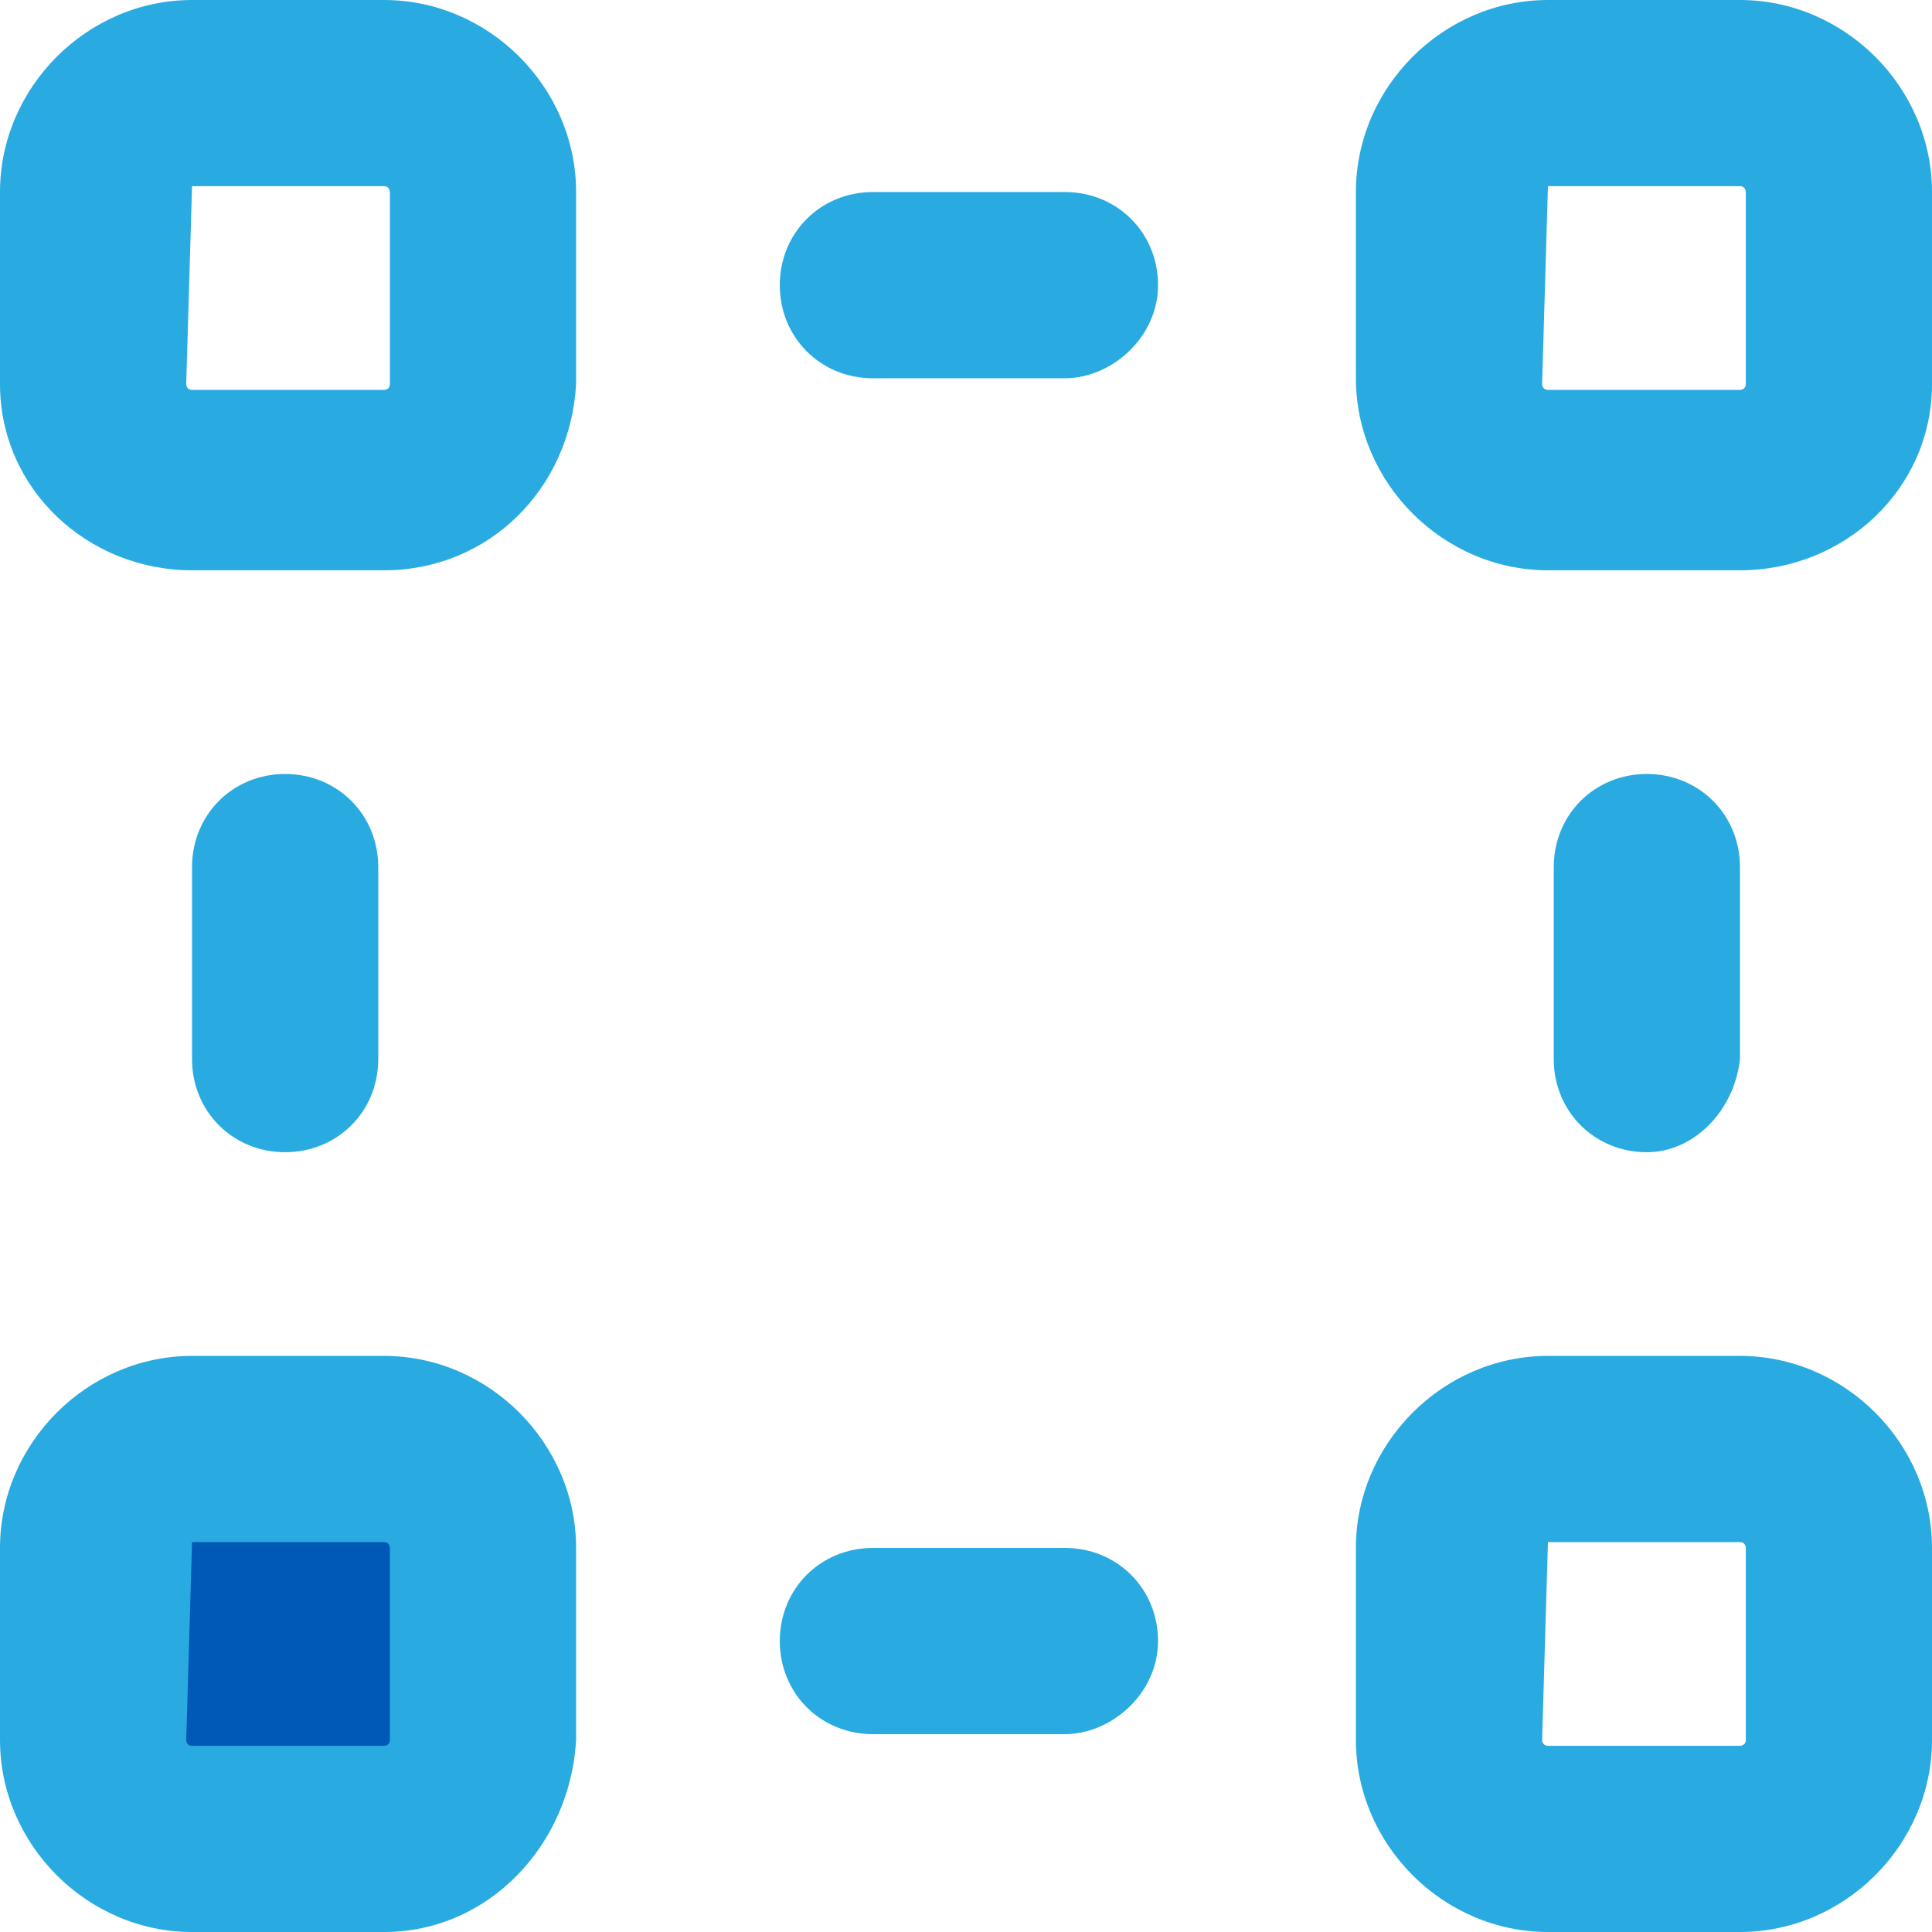 <svg xmlns="http://www.w3.org/2000/svg" xml:space="preserve" width="33.2" height="33.2"><switch><g><path fill="#29ABE2" d="M6.6 9.8H3.3C1.5 9.8 0 8.4 0 6.6V3.3C0 1.5 1.5 0 3.3 0h3.3c1.8 0 3.3 1.5 3.3 3.3v3.3c-.1 1.8-1.5 3.2-3.3 3.2zM3.3 3.2c-.1 0-.1 0 0 0l-.1 3.4s0 .1.1.1h3.3s.1 0 .1-.1V3.3s0-.1-.1-.1H3.3z"/><path fill="#0058B7" d="M1.6 26.6c0-.9.7-1.7 1.7-1.7h3.3c.9 0 1.7.7 1.7 1.7v3.3c0 .9-.7 1.7-1.7 1.7H3.3c-.9 0-1.7-.7-1.7-1.7v-3.3z"/><path fill="#29ABE2" d="M6.6 33.2H3.3c-1.8 0-3.3-1.5-3.3-3.3v-3.3c0-1.8 1.5-3.3 3.3-3.3h3.3c1.8 0 3.3 1.5 3.3 3.3v3.3c-.1 1.8-1.5 3.3-3.3 3.3zm-3.3-6.7c-.1 0-.1 0 0 0l-.1 3.4s0 .1.1.1h3.3s.1 0 .1-.1v-3.3s0-.1-.1-.1H3.3zM29.9 9.8h-3.3c-1.8 0-3.3-1.5-3.3-3.3V3.3c0-1.8 1.5-3.3 3.3-3.3h3.3c1.8 0 3.3 1.5 3.3 3.3v3.3c0 1.8-1.5 3.2-3.3 3.2zm-3.3-6.6c-.1 0-.1 0 0 0l-.1 3.4s0 .1.1.1h3.3s.1 0 .1-.1V3.3s0-.1-.1-.1h-3.3zM29.9 33.2h-3.3c-1.8 0-3.3-1.5-3.3-3.3v-3.3c0-1.8 1.5-3.3 3.3-3.3h3.3c1.8 0 3.3 1.5 3.3 3.3v3.3c0 1.8-1.5 3.3-3.3 3.3zm-3.3-6.7c-.1 0-.1 0 0 0l-.1 3.4s0 .1.1.1h3.3s.1 0 .1-.1v-3.3s0-.1-.1-.1h-3.3zM18.3 6.5H15c-.9 0-1.6-.7-1.6-1.6s.7-1.6 1.6-1.6h3.3c.9 0 1.6.7 1.6 1.6s-.8 1.6-1.6 1.6zM4.9 19.8c-.9 0-1.6-.7-1.6-1.6v-3.3c0-.9.7-1.6 1.6-1.6s1.6.7 1.6 1.6v3.3c0 .9-.7 1.6-1.6 1.6zM28.3 19.8c-.9 0-1.6-.7-1.6-1.6v-3.3c0-.9.7-1.6 1.6-1.6s1.6.7 1.6 1.6v3.3c-.1.9-.8 1.6-1.6 1.6zM18.3 29.8H15c-.9 0-1.6-.7-1.6-1.6s.7-1.6 1.6-1.6h3.3c.9 0 1.6.7 1.6 1.6s-.8 1.6-1.6 1.6z"/></g></switch></svg>